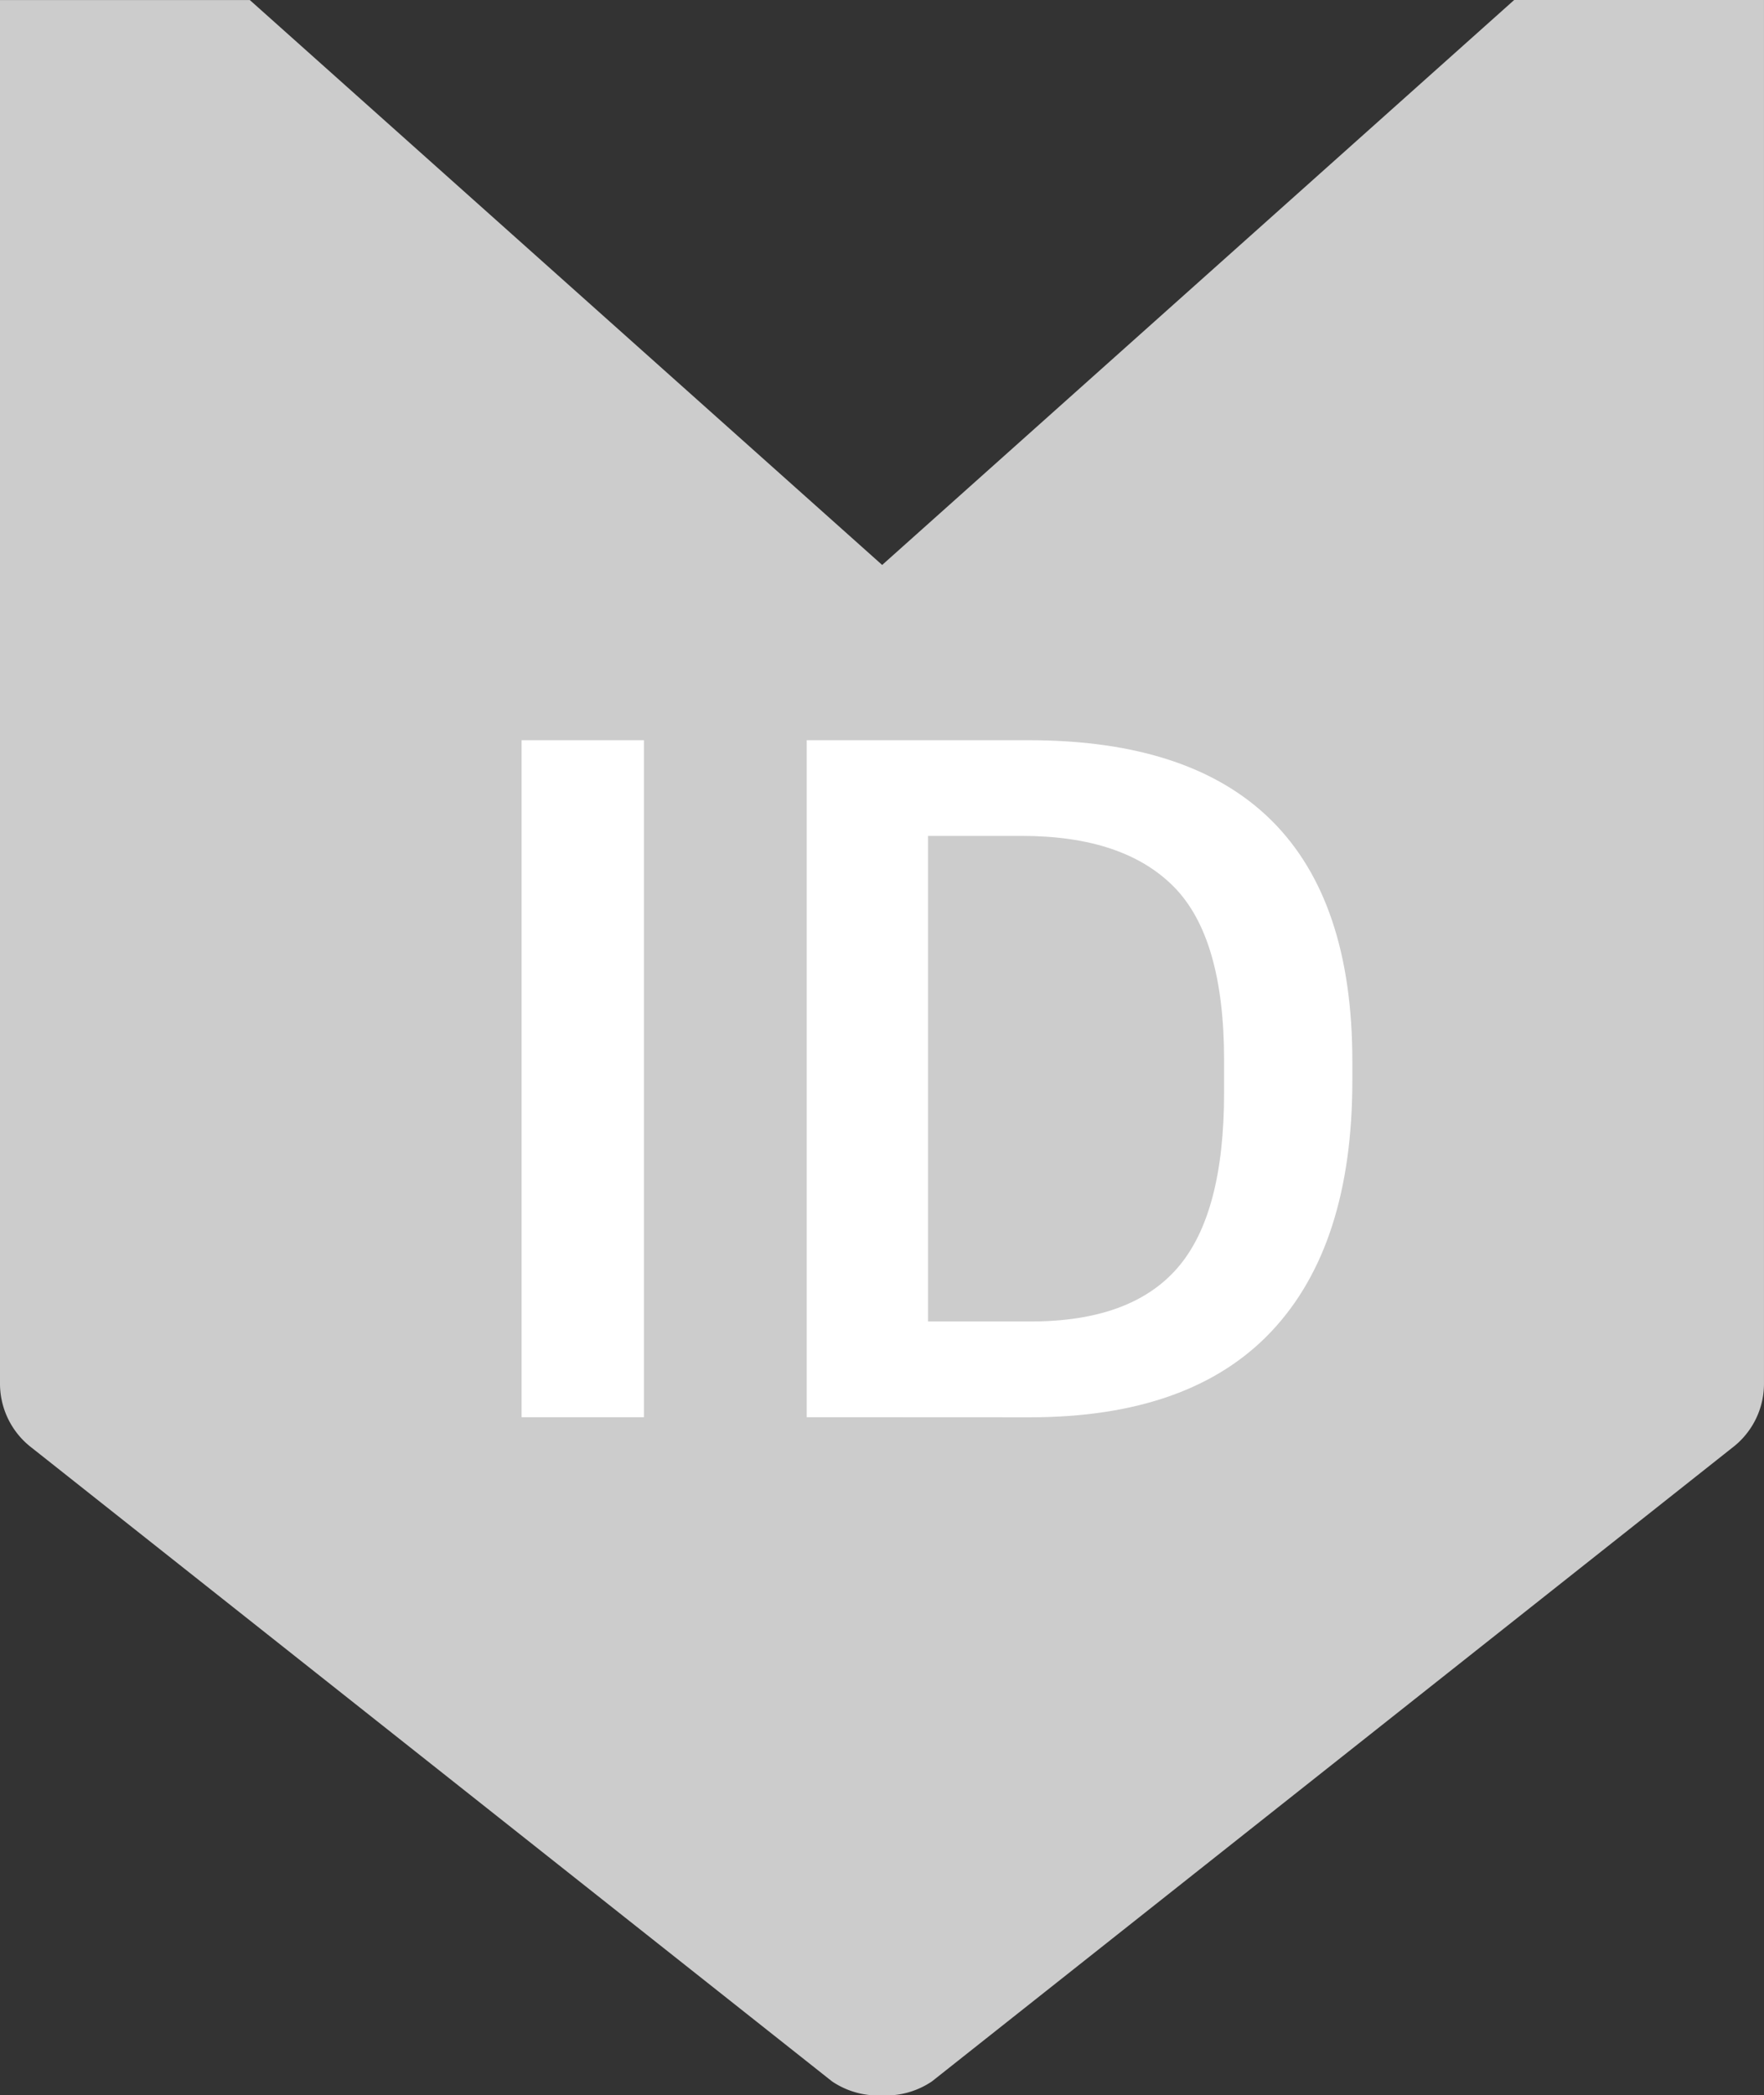 <svg xmlns="http://www.w3.org/2000/svg" width="84.219" height="100" viewBox="0 0 84.219 100">
  <rect x="0" y="0" width="84.219" height="100" fill="#333333" stroke="none"/>
  <defs>
    <style>
      .cls-1 {
        fill: #ccc;
      }

      .cls-2 {
        fill: #fff;
      }
    </style>
  </defs>
  <g id="그룹_285" data-name="그룹 285" transform="translate(-905.463 -480.237)">
    <path id="패스_212" data-name="패스 212" class="cls-1" d="M977.754,480.237,947.58,507.2l-30.189-26.96H905.463v66.015a3.85,3.85,0,0,0,1.517,3.078l38.208,30.24a3.918,3.918,0,0,0,2.384.667h0a3.918,3.918,0,0,0,2.384-.667l38.208-30.24a3.776,3.776,0,0,0,.554-.515,3.831,3.831,0,0,0,.963-2.563V480.237Z"/>
    <g id="그룹_284" data-name="그룹 284" transform="translate(930.366 515.564)">
      <path id="패스_213" data-name="패스 213" class="cls-2" d="M937.716,558.3V525.99h5.84V558.3Z" transform="translate(-937.716 -525.99)"/>
      <path id="패스_214" data-name="패스 214" class="cls-2" d="M955.346,558.3V525.99h10.6q15.449,0,15.45,15.308v.943q0,7.866-3.863,11.964t-11.54,4.1Zm5.794-4.569h4.9q4.8,0,7.018-2.567t2.214-8.361v-1.554q0-5.841-2.4-8.266t-7.254-2.426H961.14Z" transform="translate(-941.734 -525.99)"/>
    </g>
  </g>
</svg>
